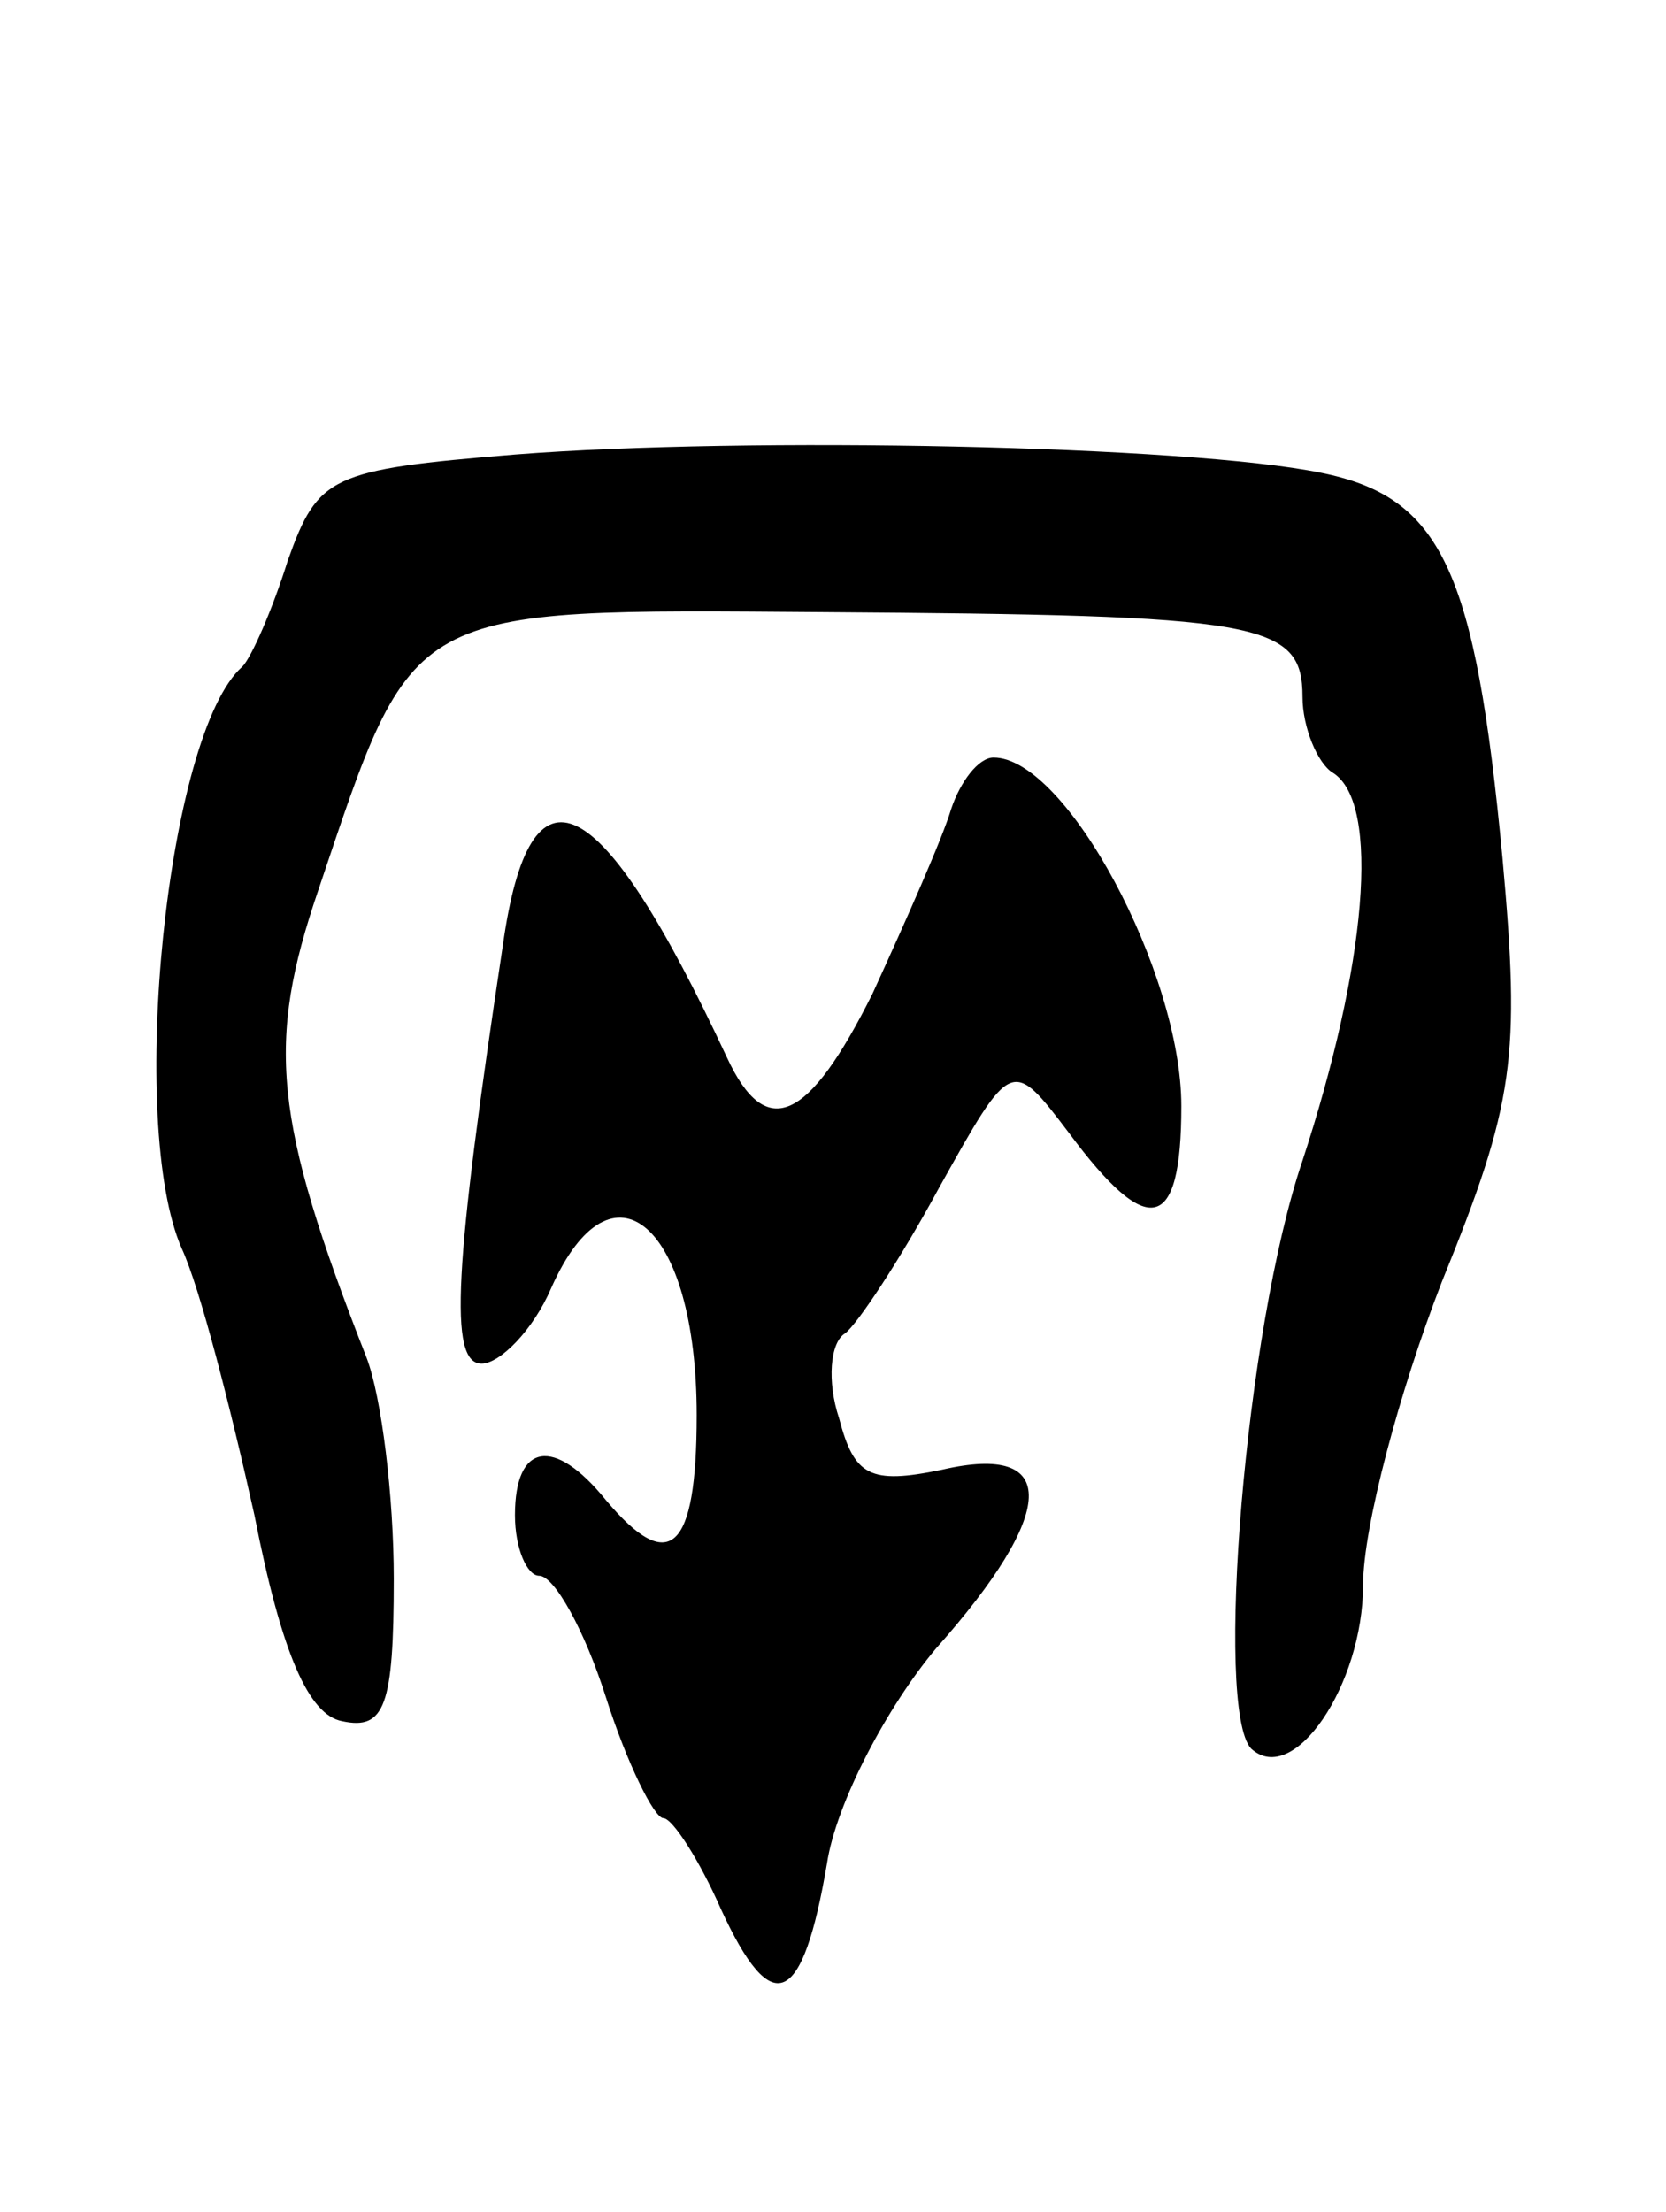 <svg version="1.0" xmlns="http://www.w3.org/2000/svg" width="55" height="73" viewBox="0 0 55 73" ><g transform="translate(0,73) scale(0.1,-0.1)" ><path d="M170 580 c-61 -5 -65 -7 -75 -35 -5 -16 -12 -32 -15 -35 -25 -22 -38 -151 -20 -192 6 -13 16 -52 24 -88 9 -46 18 -66 29 -68 14 -3 17 5 17 47 0 27 -4 60 -9 73 -31 79 -33 104 -16 154 32 95 28 93 167 92 144 -1 158 -3 158 -28 0 -10 5 -22 10 -25 16 -10 11 -64 -10 -128 -19 -56 -29 -181 -17 -194 14 -13 37 21 37 54 0 19 12 64 26 100 24 59 26 74 20 140 -9 95 -20 119 -60 127 -44 9 -189 12 -266 6z"/><path d="M314 463 c-3 -10 -15 -37 -26 -61 -21 -42 -35 -49 -48 -21 -42 90 -65 101 -74 37 -16 -106 -18 -138 -7 -138 6 0 17 11 23 25 20 45 48 21 48 -42 0 -45 -9 -53 -30 -28 -17 21 -30 19 -30 -5 0 -11 4 -20 8 -20 5 0 15 -18 22 -40 7 -22 16 -40 19 -40 3 0 12 -14 19 -30 17 -37 27 -32 35 15 3 20 20 52 36 71 40 45 41 68 2 59 -24 -5 -29 -2 -34 17 -4 12 -3 25 2 28 4 3 18 24 31 48 24 43 24 43 43 18 26 -35 37 -33 37 9 0 44 -38 115 -62 115 -5 0 -11 -8 -14 -17z"/></g></svg> 
